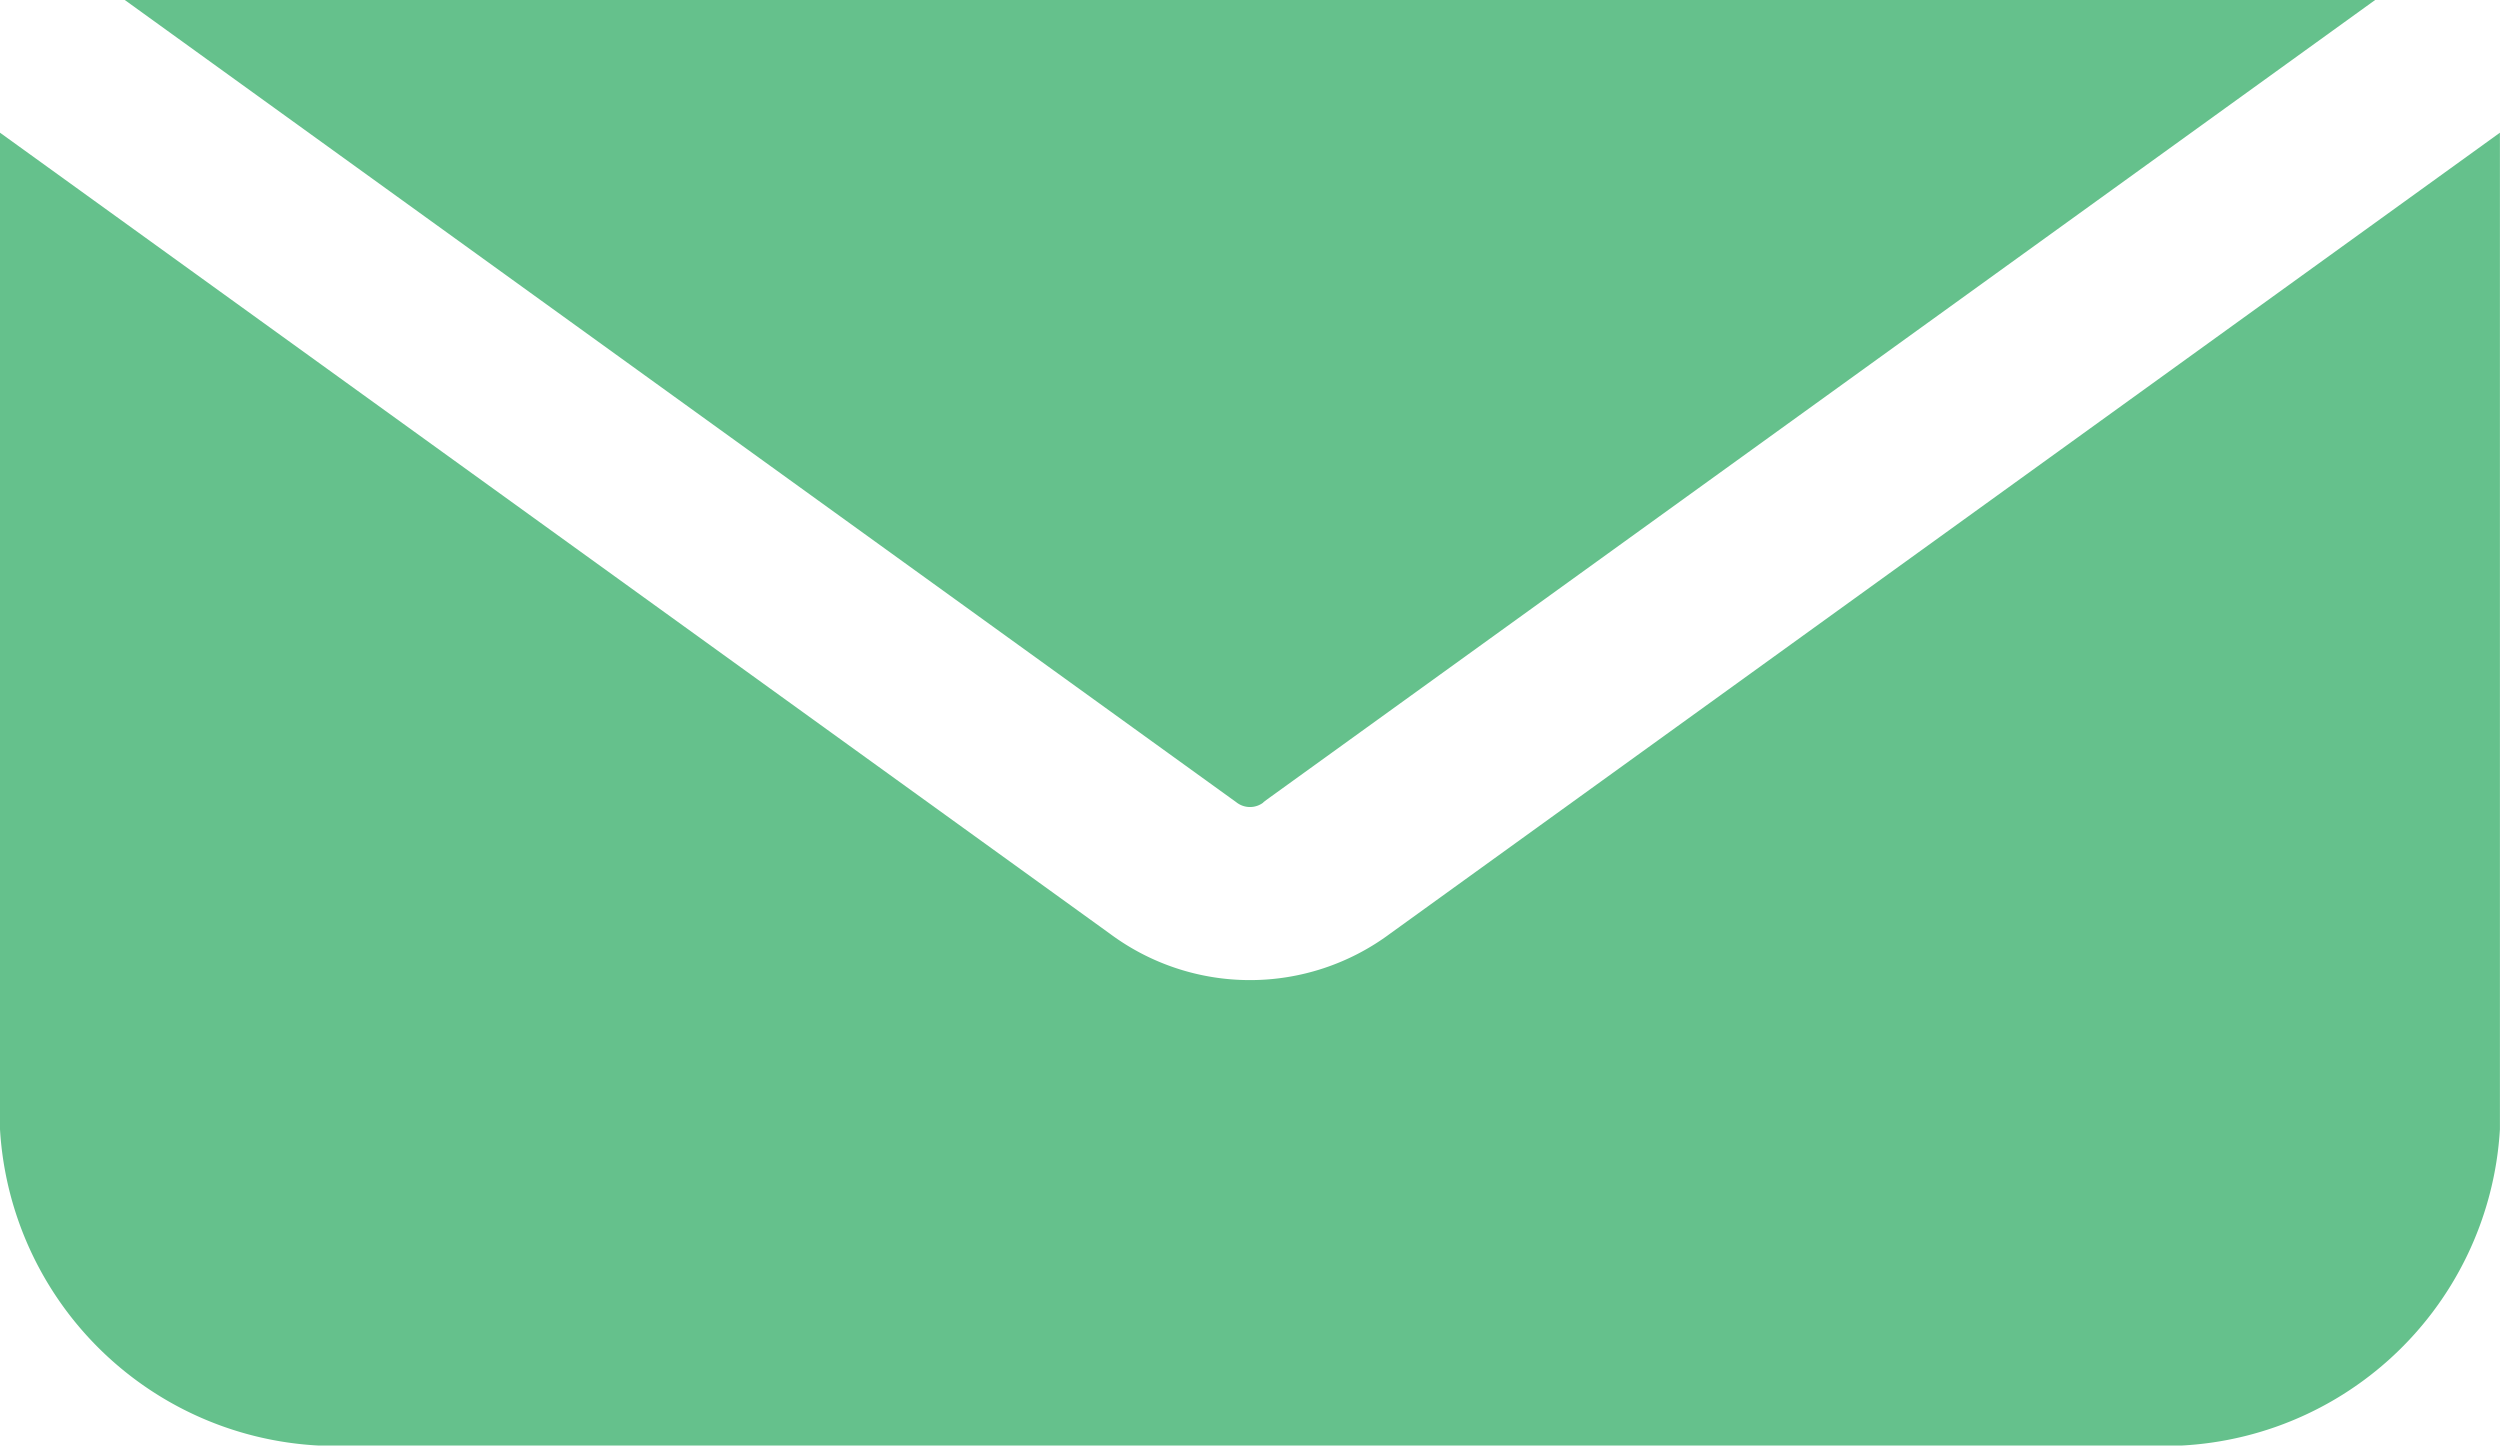 <svg id="グループ_137" data-name="グループ 137" xmlns="http://www.w3.org/2000/svg" xmlns:xlink="http://www.w3.org/1999/xlink" width="30.954" height="17.898" viewBox="0 0 30.954 17.898">
  <defs>
    <clipPath id="clip-path">
      <rect id="長方形_83" data-name="長方形 83" width="30.954" height="17.898" fill="#65c18c"/>
    </clipPath>
  </defs>
  <g id="グループ_119" data-name="グループ 119" transform="translate(0 0)" clip-path="url(#clip-path)">
    <path id="パス_6" data-name="パス 6" d="M4.382,32.094H26.571a4.168,4.168,0,0,0,4.382-3.915V15.839L17.209,25.758a2.905,2.905,0,0,1-3.465,0L0,15.839v12.34a4.169,4.169,0,0,0,4.382,3.915" transform="translate(0 -14.196)" fill="#65c18c"/>
    <path id="パス_7" data-name="パス 7" d="M27.4,9.935l.039-.03L41.168,0H13.305L27.07,9.935a.272.272,0,0,0,.334,0" transform="translate(-11.76)" fill="#65c18c"/>
  </g>
</svg>
